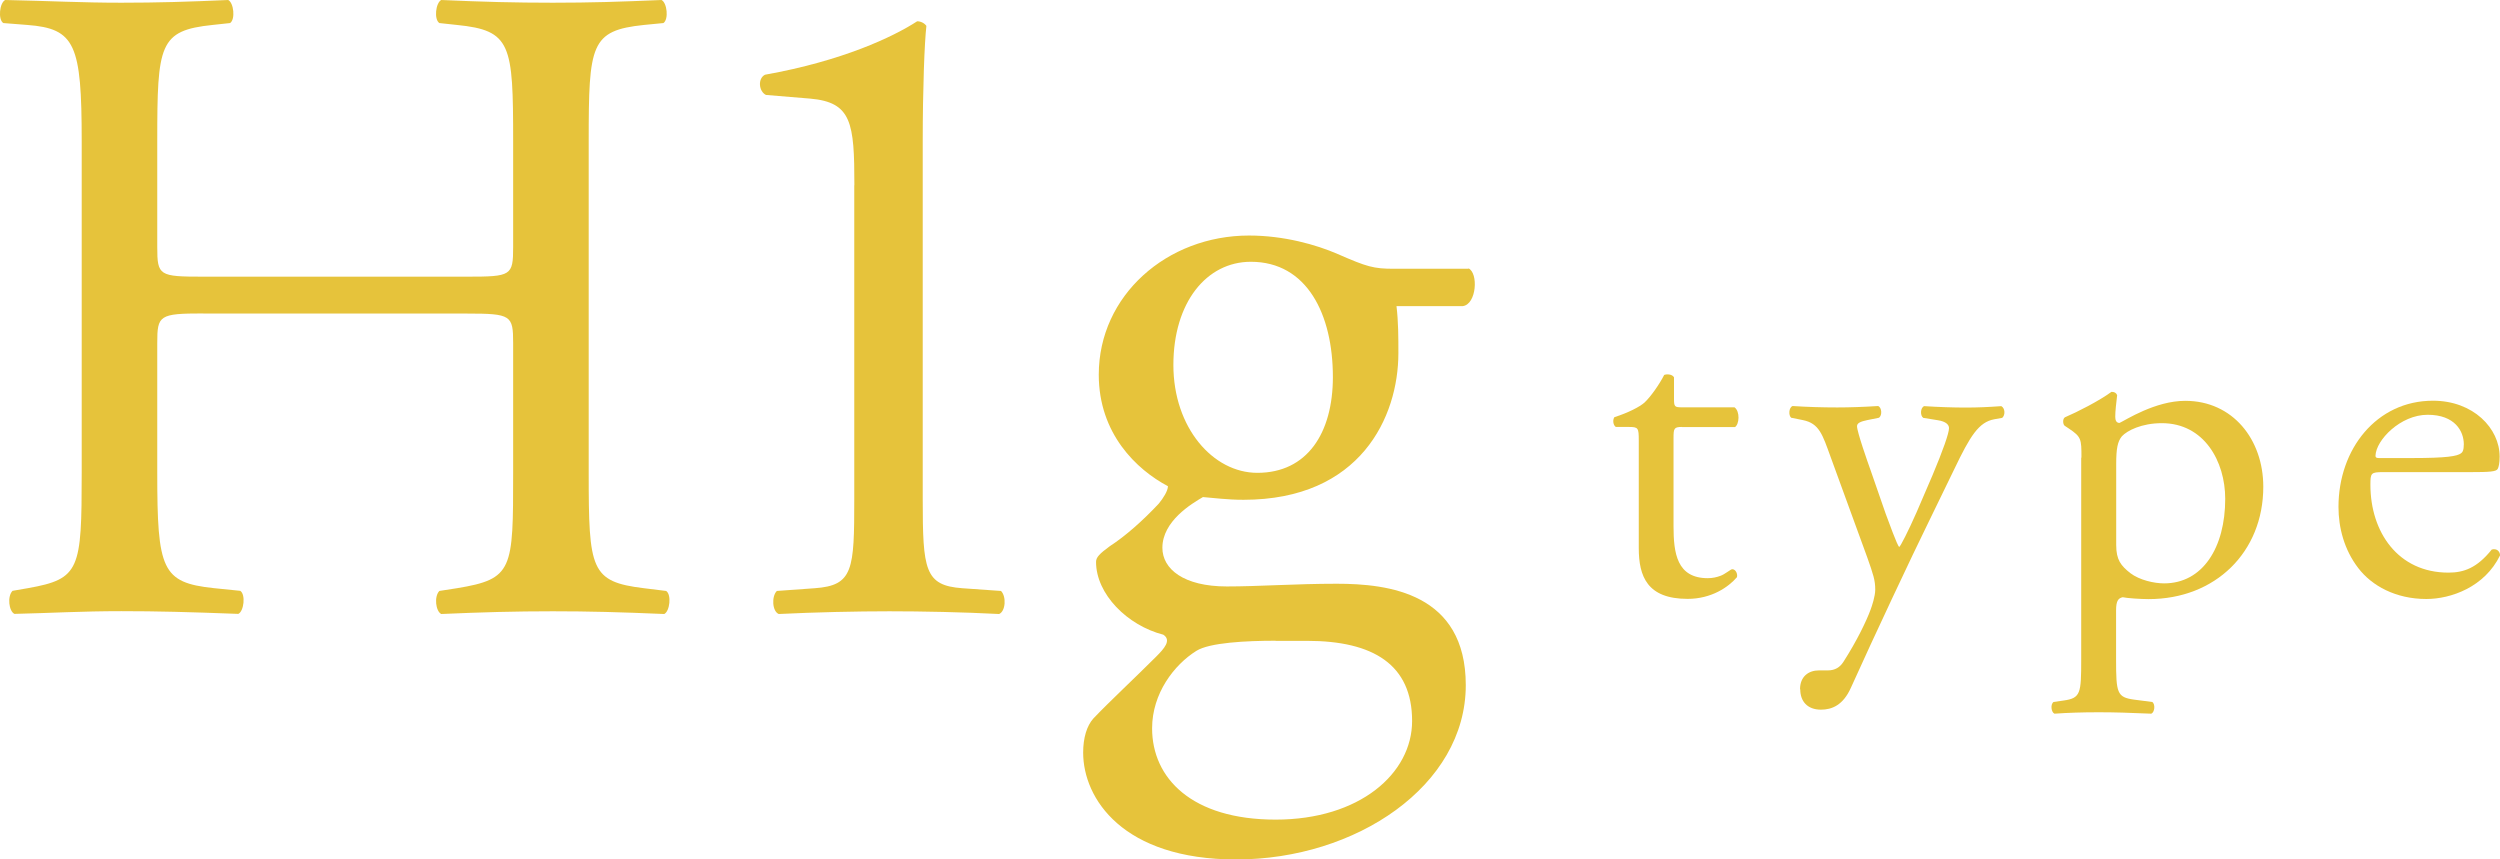 <?xml version="1.0" encoding="UTF-8"?><svg id="_レイヤー_2" xmlns="http://www.w3.org/2000/svg" width="211.44" height="72.67" viewBox="0 0 211.44 72.67"><defs><style>.cls-1{fill:#e6c33b;stroke-width:0px;}</style></defs><g id="_レイヤー_1-2"><path class="cls-1" d="M17.2,26.51c-3.74,0-3.9.16-3.9,2.49v10.99c0,8.19.39,9.28,4.76,9.75l2.26.23c.47.31.31,1.72-.16,1.95-4.21-.16-6.86-.23-9.9-.23-3.35,0-6,.16-9.04.23-.47-.23-.62-1.48-.16-1.95l1.33-.23c4.37-.78,4.52-1.56,4.52-9.75V11.93C6.91,3.74,6.36,2.42,2.31,2.11l-2.03-.16C-.19,1.64-.03.23.44,0c3.82.08,6.47.23,9.82.23,3.04,0,5.69-.08,9.04-.23.47.23.62,1.64.16,1.95l-1.48.16c-4.52.47-4.68,1.64-4.68,9.82v8.97c0,2.42.16,2.5,3.9,2.5h22.3c3.74,0,3.9-.08,3.9-2.5v-8.97c0-8.19-.16-9.36-4.76-9.82l-1.48-.16c-.47-.31-.31-1.71.16-1.95,3.59.16,6.24.23,9.43.23s5.69-.08,9.2-.23c.47.23.62,1.64.16,1.95l-1.64.16c-4.52.47-4.68,1.64-4.68,9.82v28.07c0,8.19.16,9.2,4.68,9.75l1.87.23c.47.31.31,1.72-.16,1.95-3.74-.16-6.39-.23-9.43-.23-3.2,0-6,.08-9.43.23-.47-.23-.62-1.48-.16-1.95l1.48-.23c4.76-.78,4.76-1.56,4.76-9.75v-10.99c0-2.34-.16-2.49-3.9-2.49h-22.3Z"/><path class="cls-1" d="M72.26,15.67c0-5.3-.23-7.02-3.74-7.33l-3.74-.31c-.62-.31-.7-1.4-.08-1.71,6.55-1.17,10.84-3.2,12.87-4.52.31,0,.62.16.78.39-.16,1.4-.31,5.3-.31,9.75v30.25c0,6,.16,7.33,3.35,7.56l3.27.23c.47.47.39,1.72-.16,1.95-3.04-.16-6.55-.23-9.28-.23s-6.32.08-9.36.23c-.55-.23-.62-1.48-.16-1.95l3.2-.23c3.27-.23,3.35-1.56,3.35-7.56V15.67Z"/><path class="cls-1" d="M124.19,22.69c.86.39.7,3.04-.47,3.2h-5.61c.16,1.33.16,2.65.16,3.98,0,5.38-3.2,12.4-13.1,12.4-1.4,0-2.5-.16-3.43-.23-.94.55-3.43,2.03-3.43,4.29,0,1.79,1.79,3.27,5.46,3.27,2.65,0,5.85-.23,9.28-.23,4.37,0,10.92.78,10.92,8.58,0,8.5-9.28,14.74-19.42,14.74-9.59,0-12.94-5.15-12.94-9.04,0-1.25.31-2.26.86-2.88,1.33-1.4,3.51-3.43,5.3-5.22.7-.7,1.33-1.4.62-1.87-3.04-.78-5.69-3.43-5.69-6.16,0-.39.31-.7,1.17-1.33,1.33-.86,2.81-2.18,4.13-3.59.39-.47.78-1.09.78-1.48-2.65-1.4-5.85-4.44-5.85-9.43,0-6.71,5.77-11.77,12.71-11.77,2.96,0,5.69.78,7.49,1.56,2.49,1.09,3.04,1.25,4.76,1.25h6.32ZM107.89,54.19c-2.5,0-5.61.16-6.71.86-1.87,1.17-3.74,3.59-3.74,6.55,0,4.21,3.35,7.72,10.45,7.72s11.54-3.9,11.54-8.34c0-4.76-3.27-6.78-8.89-6.78h-2.65ZM112.73,31.89c0-5.3-2.18-9.75-6.94-9.75-3.74,0-6.55,3.43-6.55,8.73s3.35,9.12,7.1,9.12c4.21,0,6.39-3.35,6.39-8.11Z"/><path class="cls-1" d="M142.26,36.11c-.68,0-.72.12-.72.95v7.43c0,2.3.28,4.41,2.9,4.41.4,0,.75-.08,1.07-.2.36-.12.87-.56.99-.56.32,0,.48.44.4.68-.71.83-2.15,1.83-4.17,1.83-3.42,0-4.13-1.91-4.13-4.29v-9.1c0-1.07-.04-1.15-.83-1.15h-1.11c-.24-.16-.28-.6-.12-.83,1.15-.36,2.15-.88,2.54-1.23.52-.48,1.27-1.55,1.67-2.34.2-.08.67-.08.83.2v1.79c0,.71.04.75.71.75h4.41c.48.36.4,1.43.04,1.67h-4.49Z"/><path class="cls-1" d="M152.24,58.29c0-1.07.72-1.59,1.59-1.59h.76c.63,0,1.03-.28,1.31-.71,1.15-1.79,1.95-3.46,2.3-4.41.12-.32.4-1.15.4-1.71,0-.79-.16-1.27-.68-2.74l-3.1-8.5c-.68-1.87-.95-2.82-2.34-3.1l-.99-.2c-.24-.2-.2-.87.12-.99,1.27.08,2.46.12,3.77.12,1.07,0,2.19-.04,3.46-.12.32.12.36.79.08.99l-.99.2c-.56.12-.87.24-.87.52,0,.48.91,3.06,1.15,3.73l1.27,3.66c.24.63.99,2.74,1.15,2.82.12-.08.75-1.31,1.47-2.94l1.35-3.14c.87-2.07,1.39-3.54,1.39-3.97,0-.28-.24-.56-.95-.67l-1.23-.2c-.28-.2-.24-.87.08-.99,1.27.08,2.46.12,3.5.12s1.91-.04,3.02-.12c.32.16.36.75.08.99l-.67.12c-1.31.24-2.03,1.39-3.38,4.21l-2.22,4.57c-1.31,2.66-4.57,9.58-6.52,13.91-.67,1.51-1.63,1.87-2.54,1.87-1.15,0-1.75-.71-1.75-1.71Z"/><path class="cls-1" d="M176.04,38.7c0-1.55,0-1.75-1.07-2.46l-.36-.24c-.16-.16-.16-.6.04-.71,1.03-.44,2.9-1.39,3.93-2.15.24,0,.4.08.48.28-.08.72-.16,1.31-.16,1.83,0,.28.08.52.36.52.52-.24,3.02-1.87,5.56-1.87,4.01,0,6.6,3.26,6.6,7.27,0,5.52-4.05,9.5-9.7,9.5-.71,0-1.83-.08-2.19-.16-.36.08-.56.28-.56,1.11v4.17c0,2.82.08,3.18,1.51,3.38l1.55.2c.28.2.2.87-.08.99-1.91-.08-3.06-.12-4.45-.12s-2.62.04-3.74.12c-.28-.12-.36-.79-.08-.99l.83-.12c1.47-.2,1.51-.6,1.51-3.46v-17.08ZM178.98,46.09c0,1.27.4,1.75,1.19,2.38.79.6,2.03.87,2.86.87,3.26,0,5.17-3.02,5.17-7.15,0-3.18-1.79-6.4-5.36-6.4-1.71,0-2.94.63-3.38,1.11-.36.44-.48,1.03-.48,2.34v6.83Z"/><path class="cls-1" d="M201.55,39.93c-1.03,0-1.07.08-1.07,1.07,0,4.01,2.34,7.43,6.6,7.43,1.31,0,2.42-.4,3.66-1.95.4-.12.68.12.71.48-1.31,2.7-4.17,3.7-6.24,3.7-2.58,0-4.61-1.11-5.76-2.62-1.19-1.55-1.67-3.42-1.67-5.17,0-4.89,3.22-8.98,7.99-8.98,3.42,0,5.64,2.34,5.64,4.73,0,.56-.08.87-.16,1.03-.12.24-.67.28-2.34.28h-7.35ZM204.01,38.74c2.94,0,3.81-.16,4.13-.4.12-.08.24-.24.24-.76,0-1.11-.75-2.5-3.06-2.5s-4.37,2.15-4.41,3.46c0,.08,0,.2.28.2h2.82Z"/></g></svg>